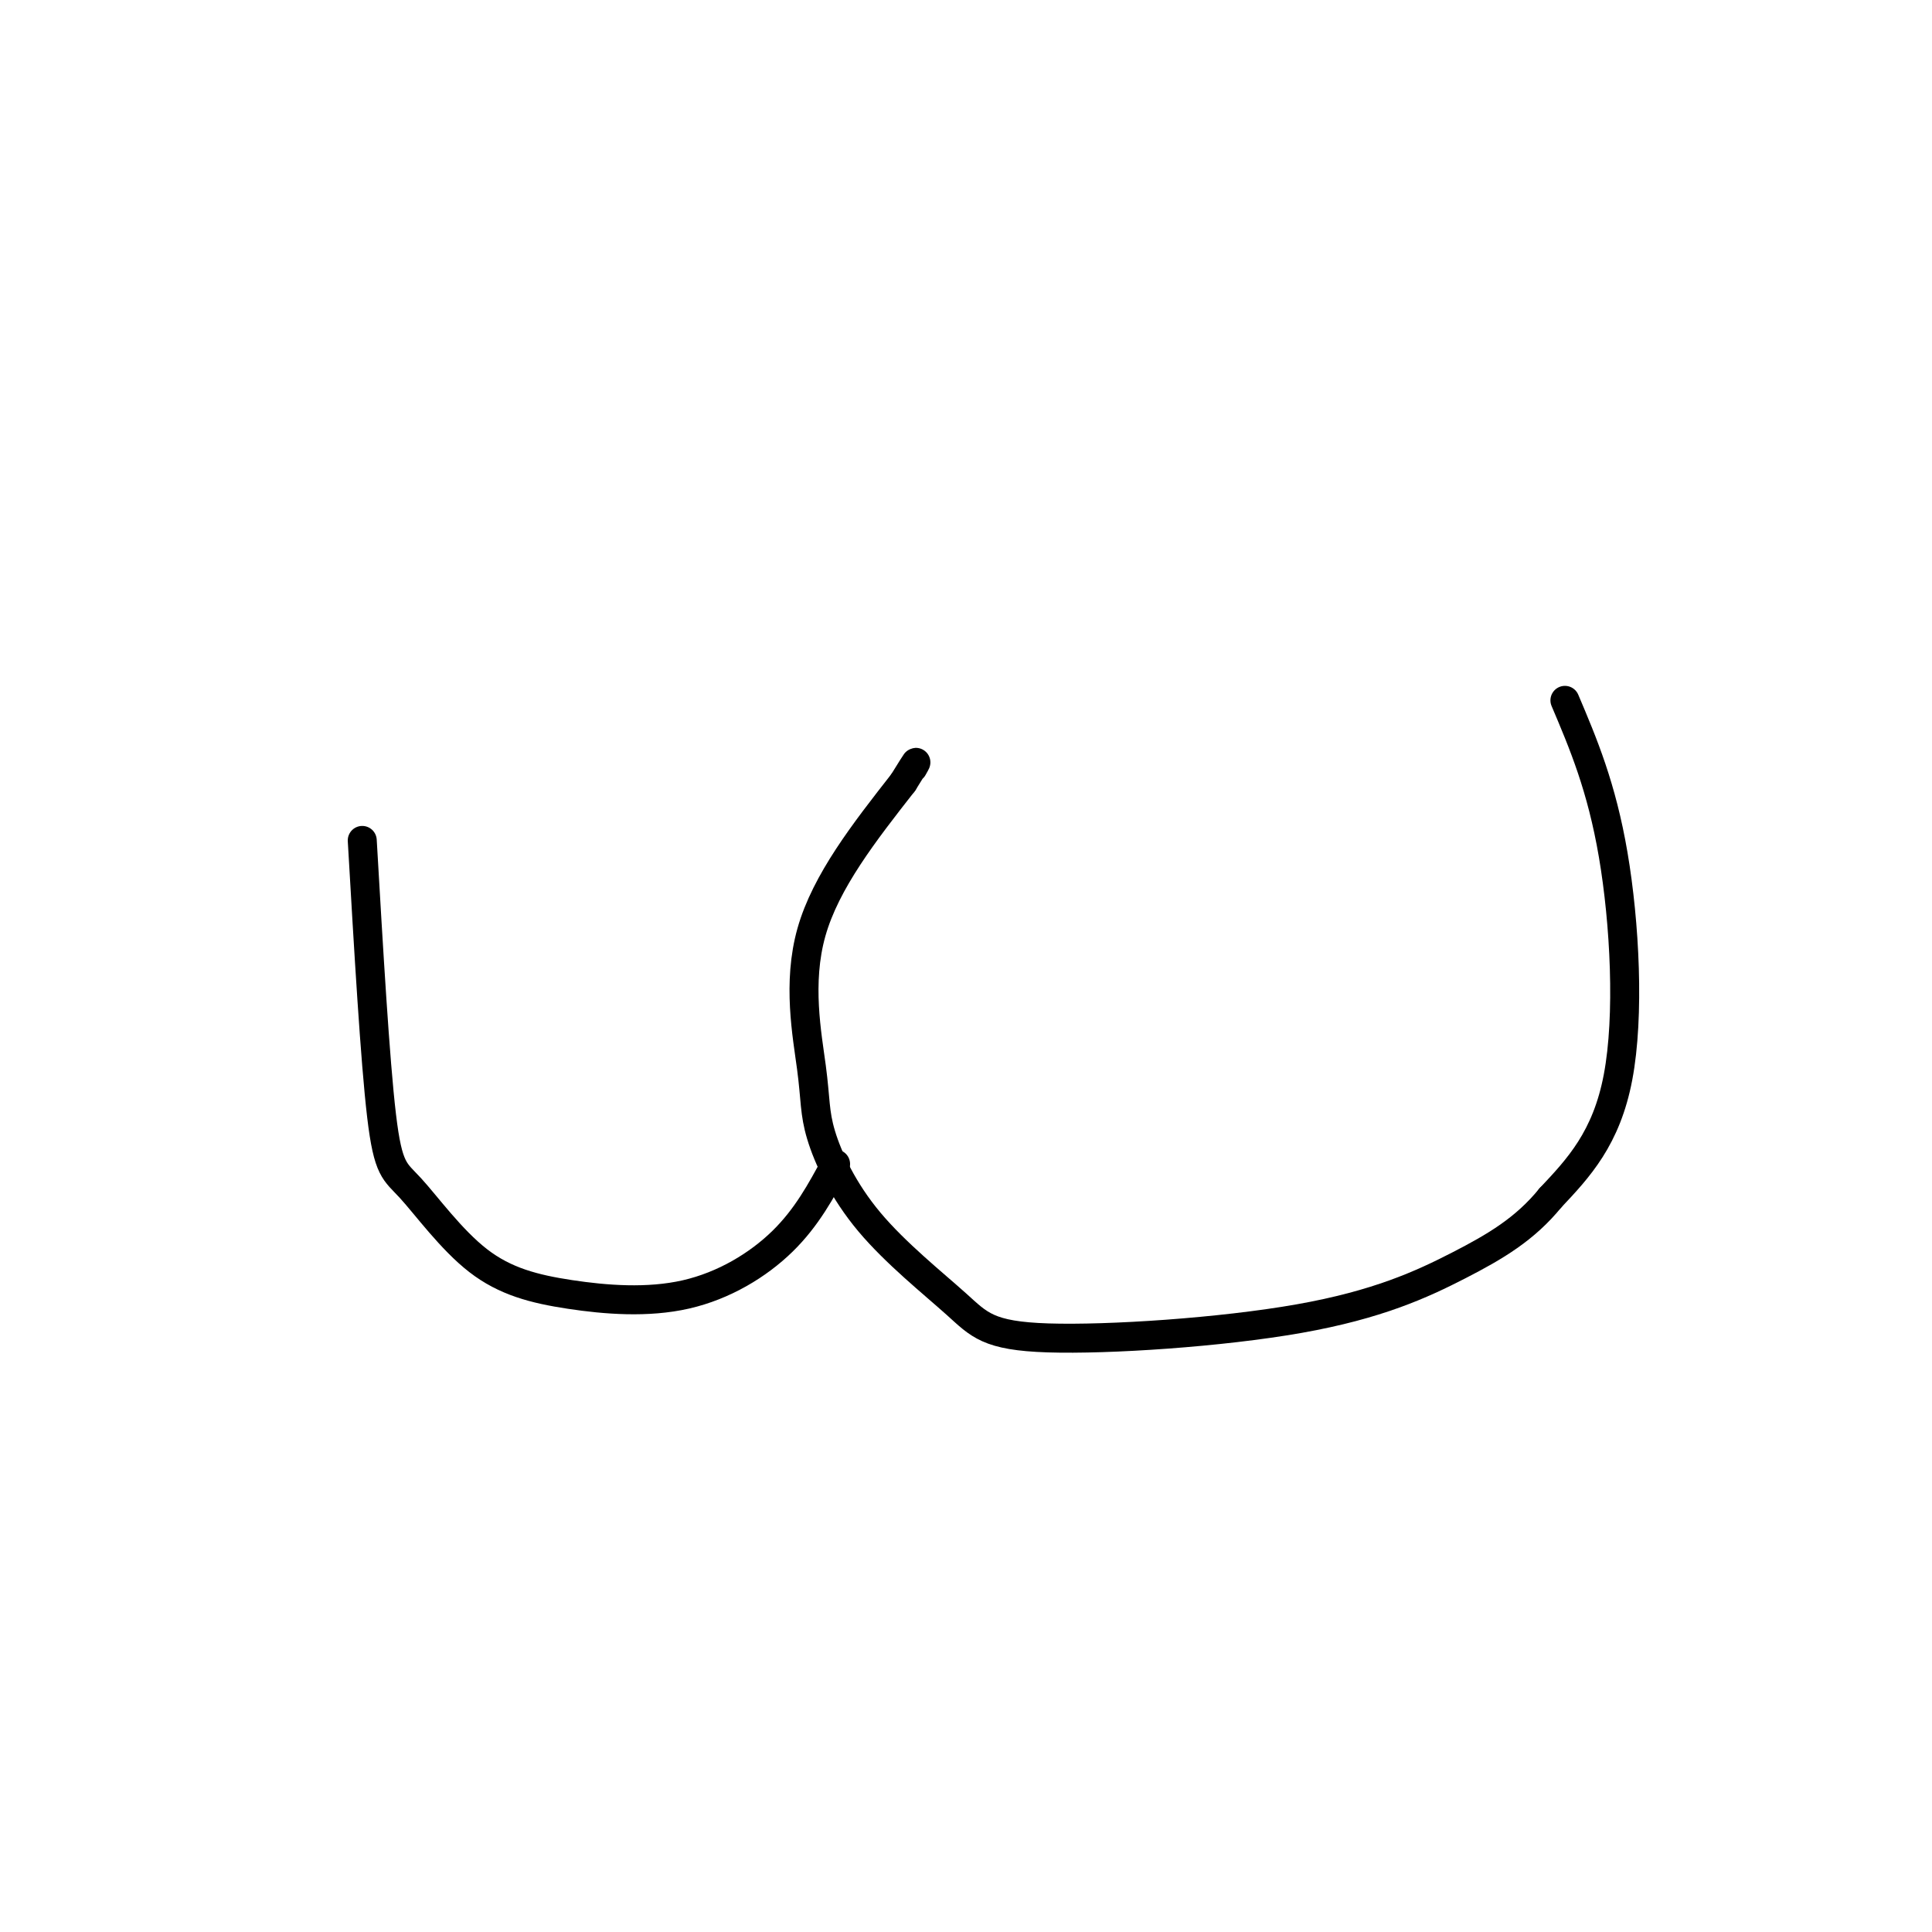 <svg viewBox='0 0 400 400' version='1.1' xmlns='http://www.w3.org/2000/svg' xmlns:xlink='http://www.w3.org/1999/xlink'><g fill='none' stroke='#000000' stroke-width='6' stroke-linecap='round' stroke-linejoin='round'><path d='M324,145c3.800,8.956 7.600,17.911 10,32c2.400,14.089 3.400,33.311 1,46c-2.400,12.689 -8.200,18.844 -14,25'/><path d='M321,248c-5.247,6.452 -11.366,10.080 -19,14c-7.634,3.920 -16.785,8.130 -33,11c-16.215,2.870 -39.493,4.399 -52,4c-12.507,-0.399 -14.241,-2.726 -19,-7c-4.759,-4.274 -12.543,-10.493 -18,-17c-5.457,-6.507 -8.586,-13.301 -10,-18c-1.414,-4.699 -1.111,-7.304 -2,-14c-0.889,-6.696 -2.968,-17.485 0,-28c2.968,-10.515 10.984,-20.758 19,-31'/><path d='M187,162c3.500,-5.667 2.750,-4.333 2,-3'/><path d='M173,241c-2.985,5.543 -5.971,11.086 -11,16c-5.029,4.914 -12.102,9.199 -20,11c-7.898,1.801 -16.622,1.118 -24,0c-7.378,-1.118 -13.411,-2.671 -19,-7c-5.589,-4.329 -10.736,-11.435 -14,-15c-3.264,-3.565 -4.647,-3.590 -6,-15c-1.353,-11.410 -2.677,-34.205 -4,-57'/></g>
</svg>